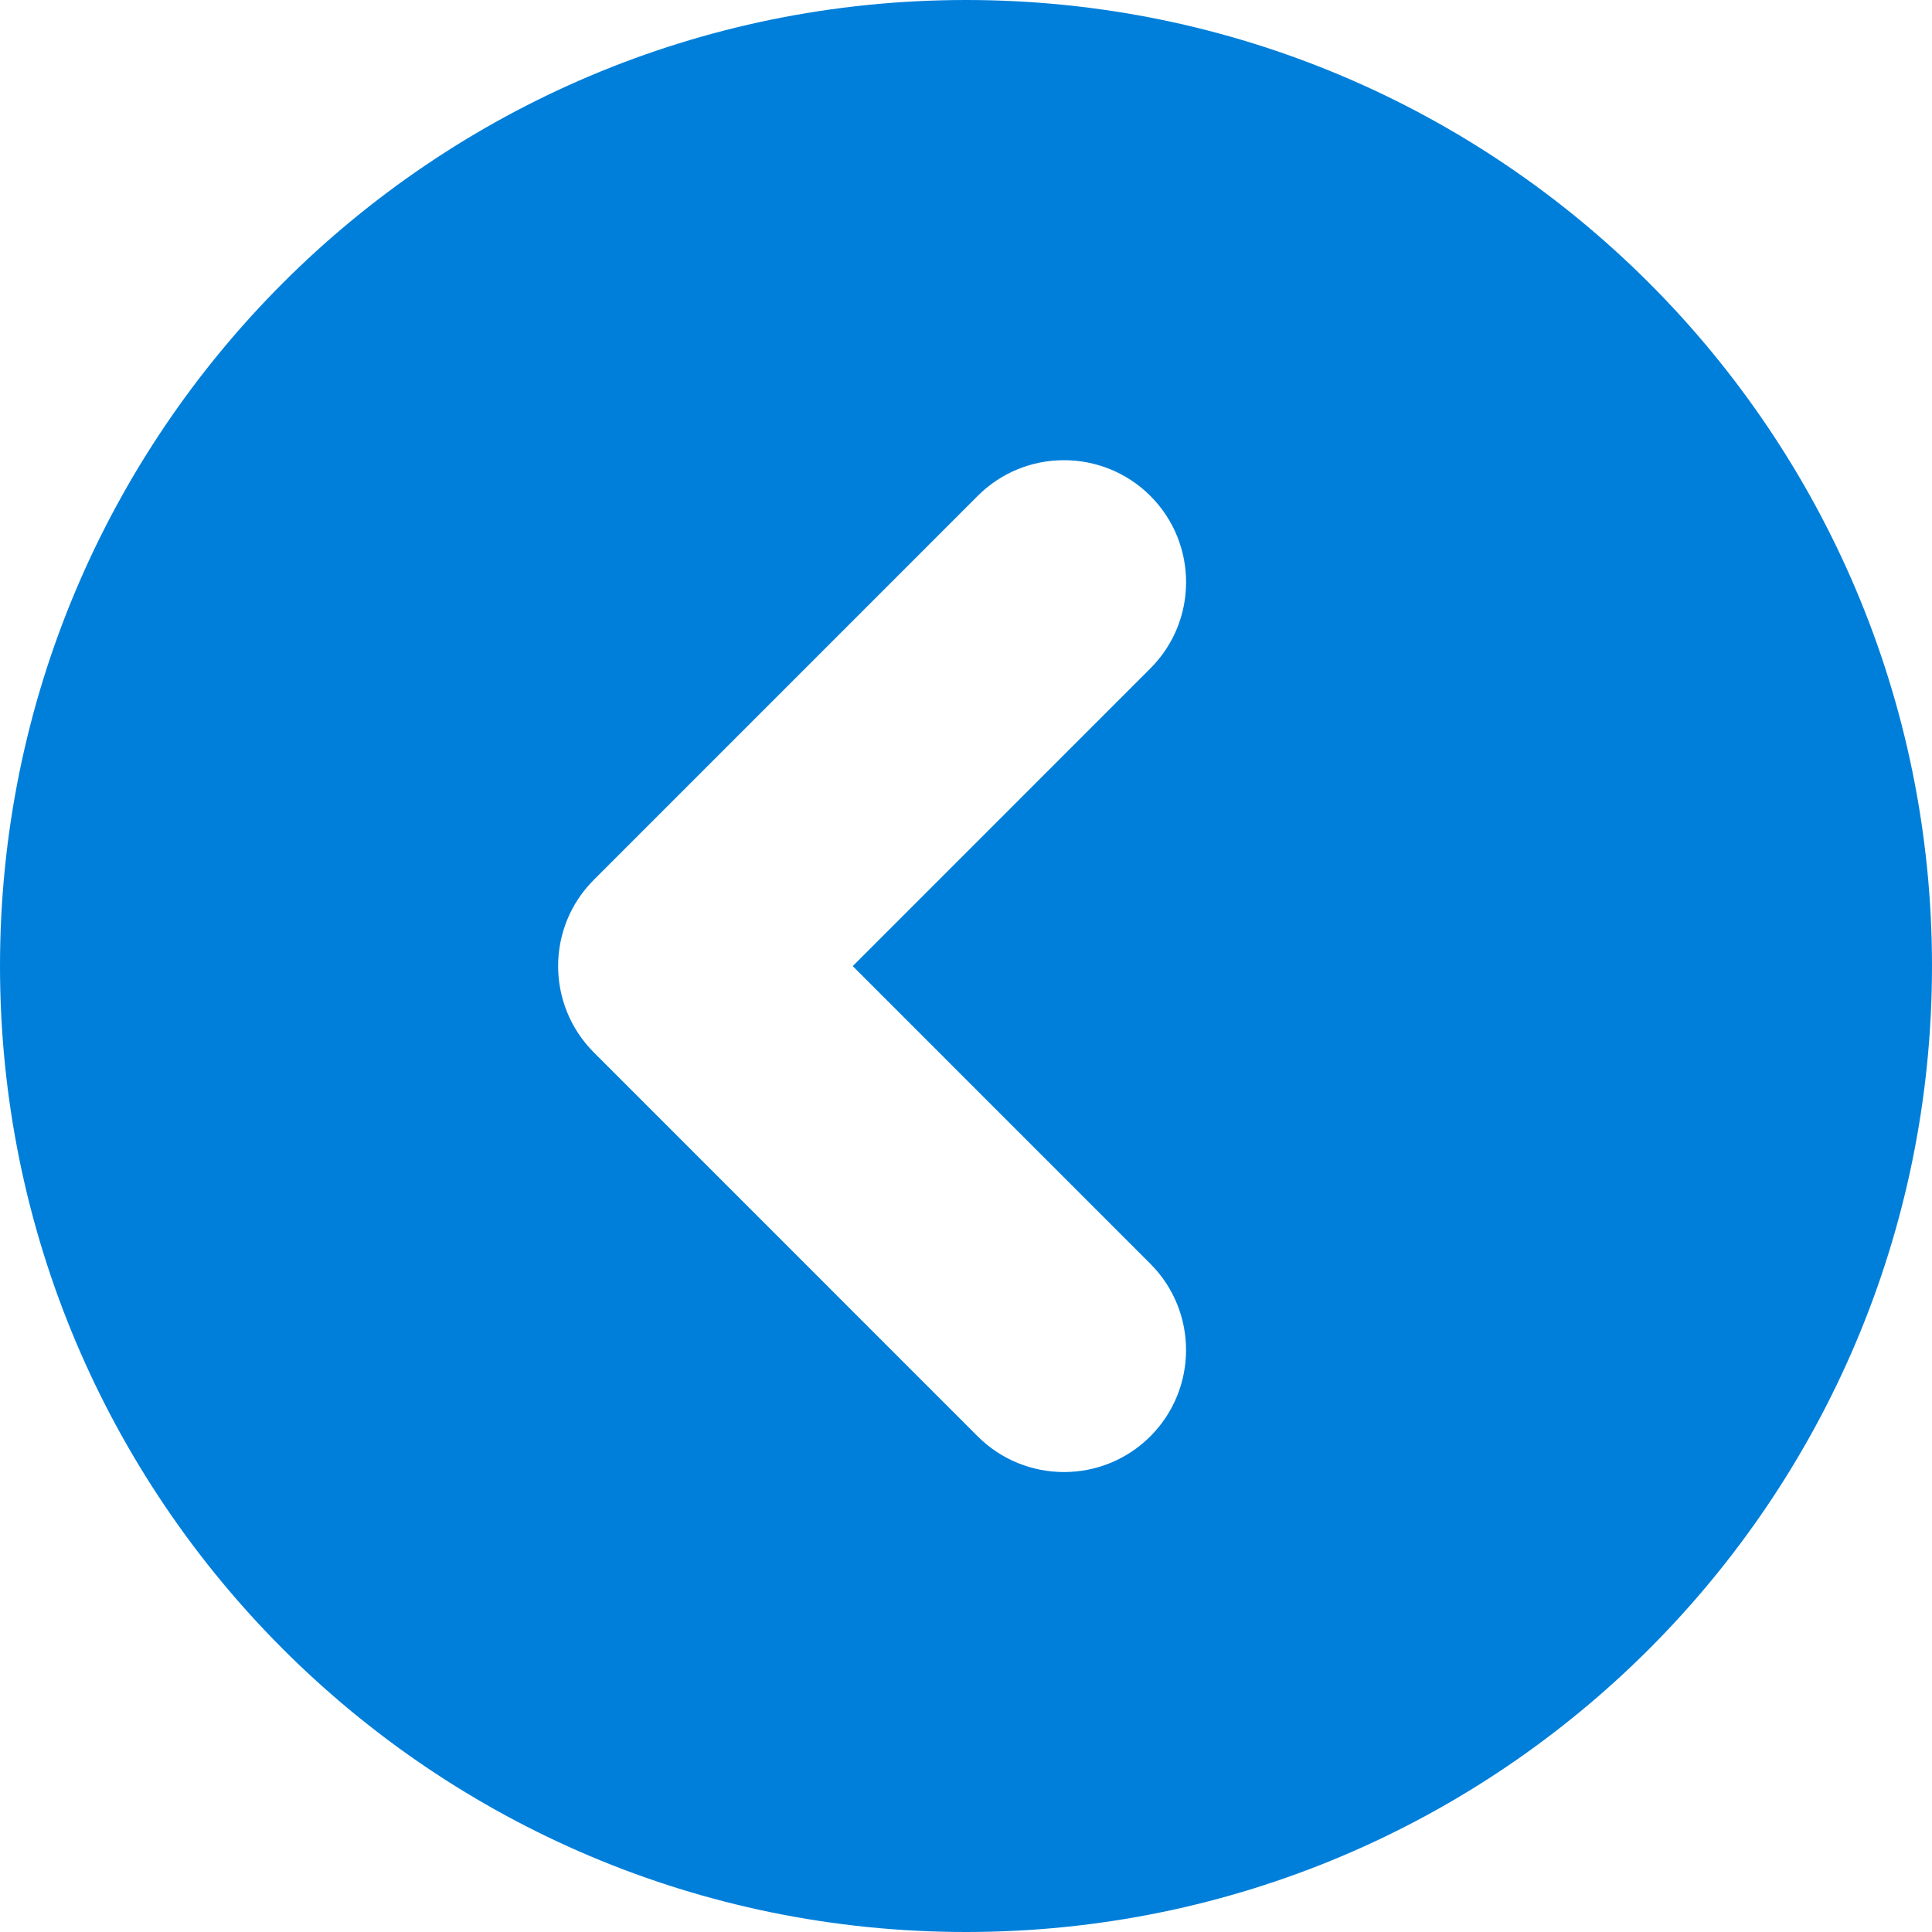 <?xml version="1.0" encoding="utf-8"?>
<!-- Generator: Adobe Illustrator 15.1.0, SVG Export Plug-In . SVG Version: 6.00 Build 0)  -->
<!DOCTYPE svg PUBLIC "-//W3C//DTD SVG 1.1//EN" "http://www.w3.org/Graphics/SVG/1.1/DTD/svg11.dtd">
<svg version="1.1" id="Layer_1" xmlns="http://www.w3.org/2000/svg" xmlns:xlink="http://www.w3.org/1999/xlink" x="0px" y="0px"
	 width="35px" height="35px" viewBox="102.5 102.5 35 35" enable-background="new 102.5 102.5 35 35" xml:space="preserve">
<g>
	<path fill="#007FDA" d="M120,137.5c9.665,0,17.5-7.835,17.5-17.5s-7.835-17.5-17.5-17.5s-17.5,7.835-17.5,17.5
		S110.335,137.5,120,137.5z M113.259,118.438l6.954-6.955c0.414-0.416,0.977-0.647,1.563-0.646c0.565,0,1.133,0.216,1.563,0.646
		c0.864,0.863,0.864,2.265,0,3.127l-5.391,5.392l5.391,5.392c0.863,0.862,0.863,2.263,0,3.127c-0.862,0.862-2.264,0.862-3.127,0
		l-6.954-6.955C112.395,120.7,112.395,119.3,113.259,118.438z"/>
</g>
</svg>
